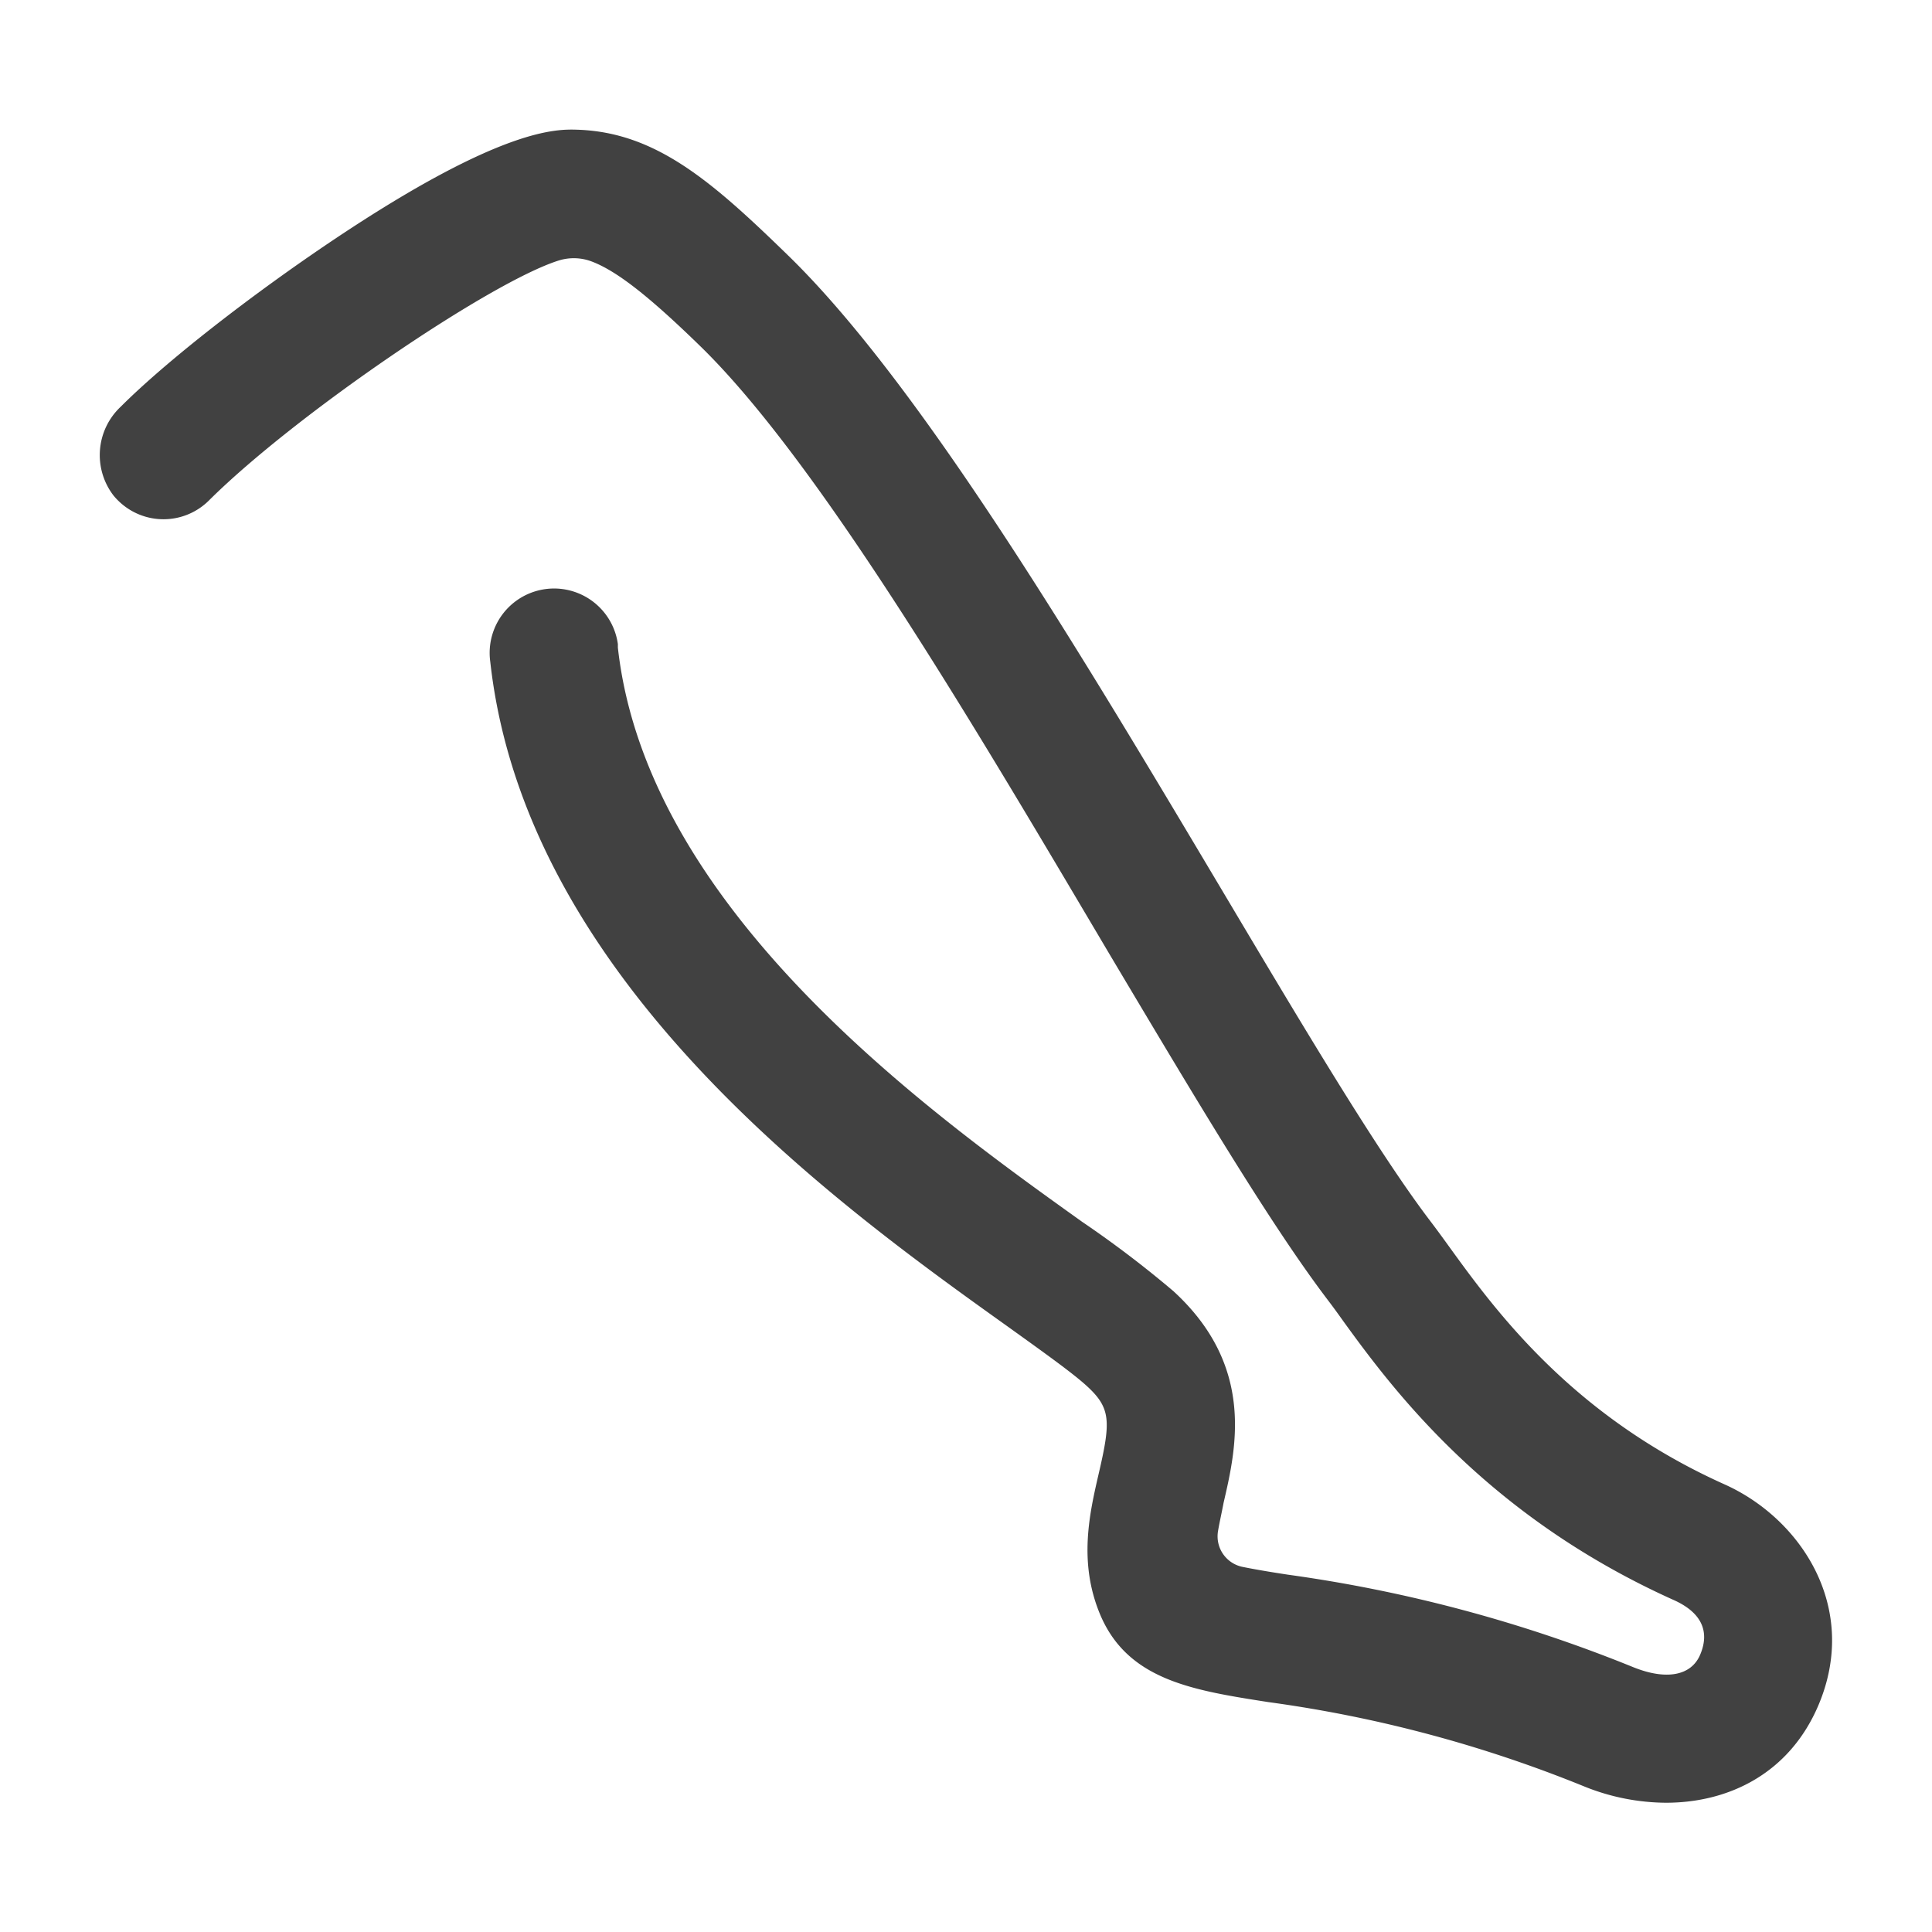 <svg viewBox="0 0 210 210" xmlns="http://www.w3.org/2000/svg"><path d="m258.46 152.34a3.39 3.39 0 0 0 2.7 3.88c1.48.3 3.25.59 4.9.84a156.63 156.63 0 0 1 37.55 10.06c3.58 1.44 6.29.93 7.26-1.36.72-1.69 1-4.26-3-6-20.13-9.09-30.31-22.69-35.75-30.2-.62-.87-1.18-1.64-1.69-2.31-6.21-8.16-14.29-21.73-23.64-37.43-14.08-23.77-31.46-53.49-44.59-66.28-5.46-5.32-9.06-8.19-11.85-9.23a5.5 5.5 0 0 0 -3.56-.09c-7.45 2.35-28.65 16.77-38 26.07a7 7 0 0 1 -9.9 0 6.28 6.28 0 0 1 -.49-.54 7.21 7.21 0 0 1 .79-9.64c5-5 14.29-12.22 23.16-18.16 18.27-12.23 24.25-12.02 26.5-11.95 8.54.29 14.62 5.62 22.92 13.7 14.45 14.08 31.79 43.21 47.09 68.9 8.75 14.71 17 28.59 22.75 36.12.57.75 1.2 1.61 1.9 2.58 5 6.91 13.36 18.47 30 25.94 8.31 3.72 14.71 13.39 10.22 24-3.16 7.44-9.76 10.61-16.58 10.61a24 24 0 0 1 -8.78-1.73 141.76 141.76 0 0 0 -34.44-9.21c-8.2-1.28-15.28-2.38-18.28-9.52-2.38-5.68-1.15-11-.16-15.29 1.32-5.68 1.35-7.13-1.28-9.54-1.57-1.44-4.83-3.76-8.59-6.46-18.33-13.1-52.41-37.48-56.26-72.27a7 7 0 1 1 13.87-1.92v.38c3.17 28.58 33.94 50.6 50.47 62.42a116.4 116.4 0 0 1 9.91 7.53c8.91 8.16 6.83 17.1 5.46 23-.21 1.11-.45 2.15-.61 3.1z" fill="#414141" transform="translate(-126.07 14.1)"/><path d="m0 0h210v210h-210z" fill="none"/></svg>